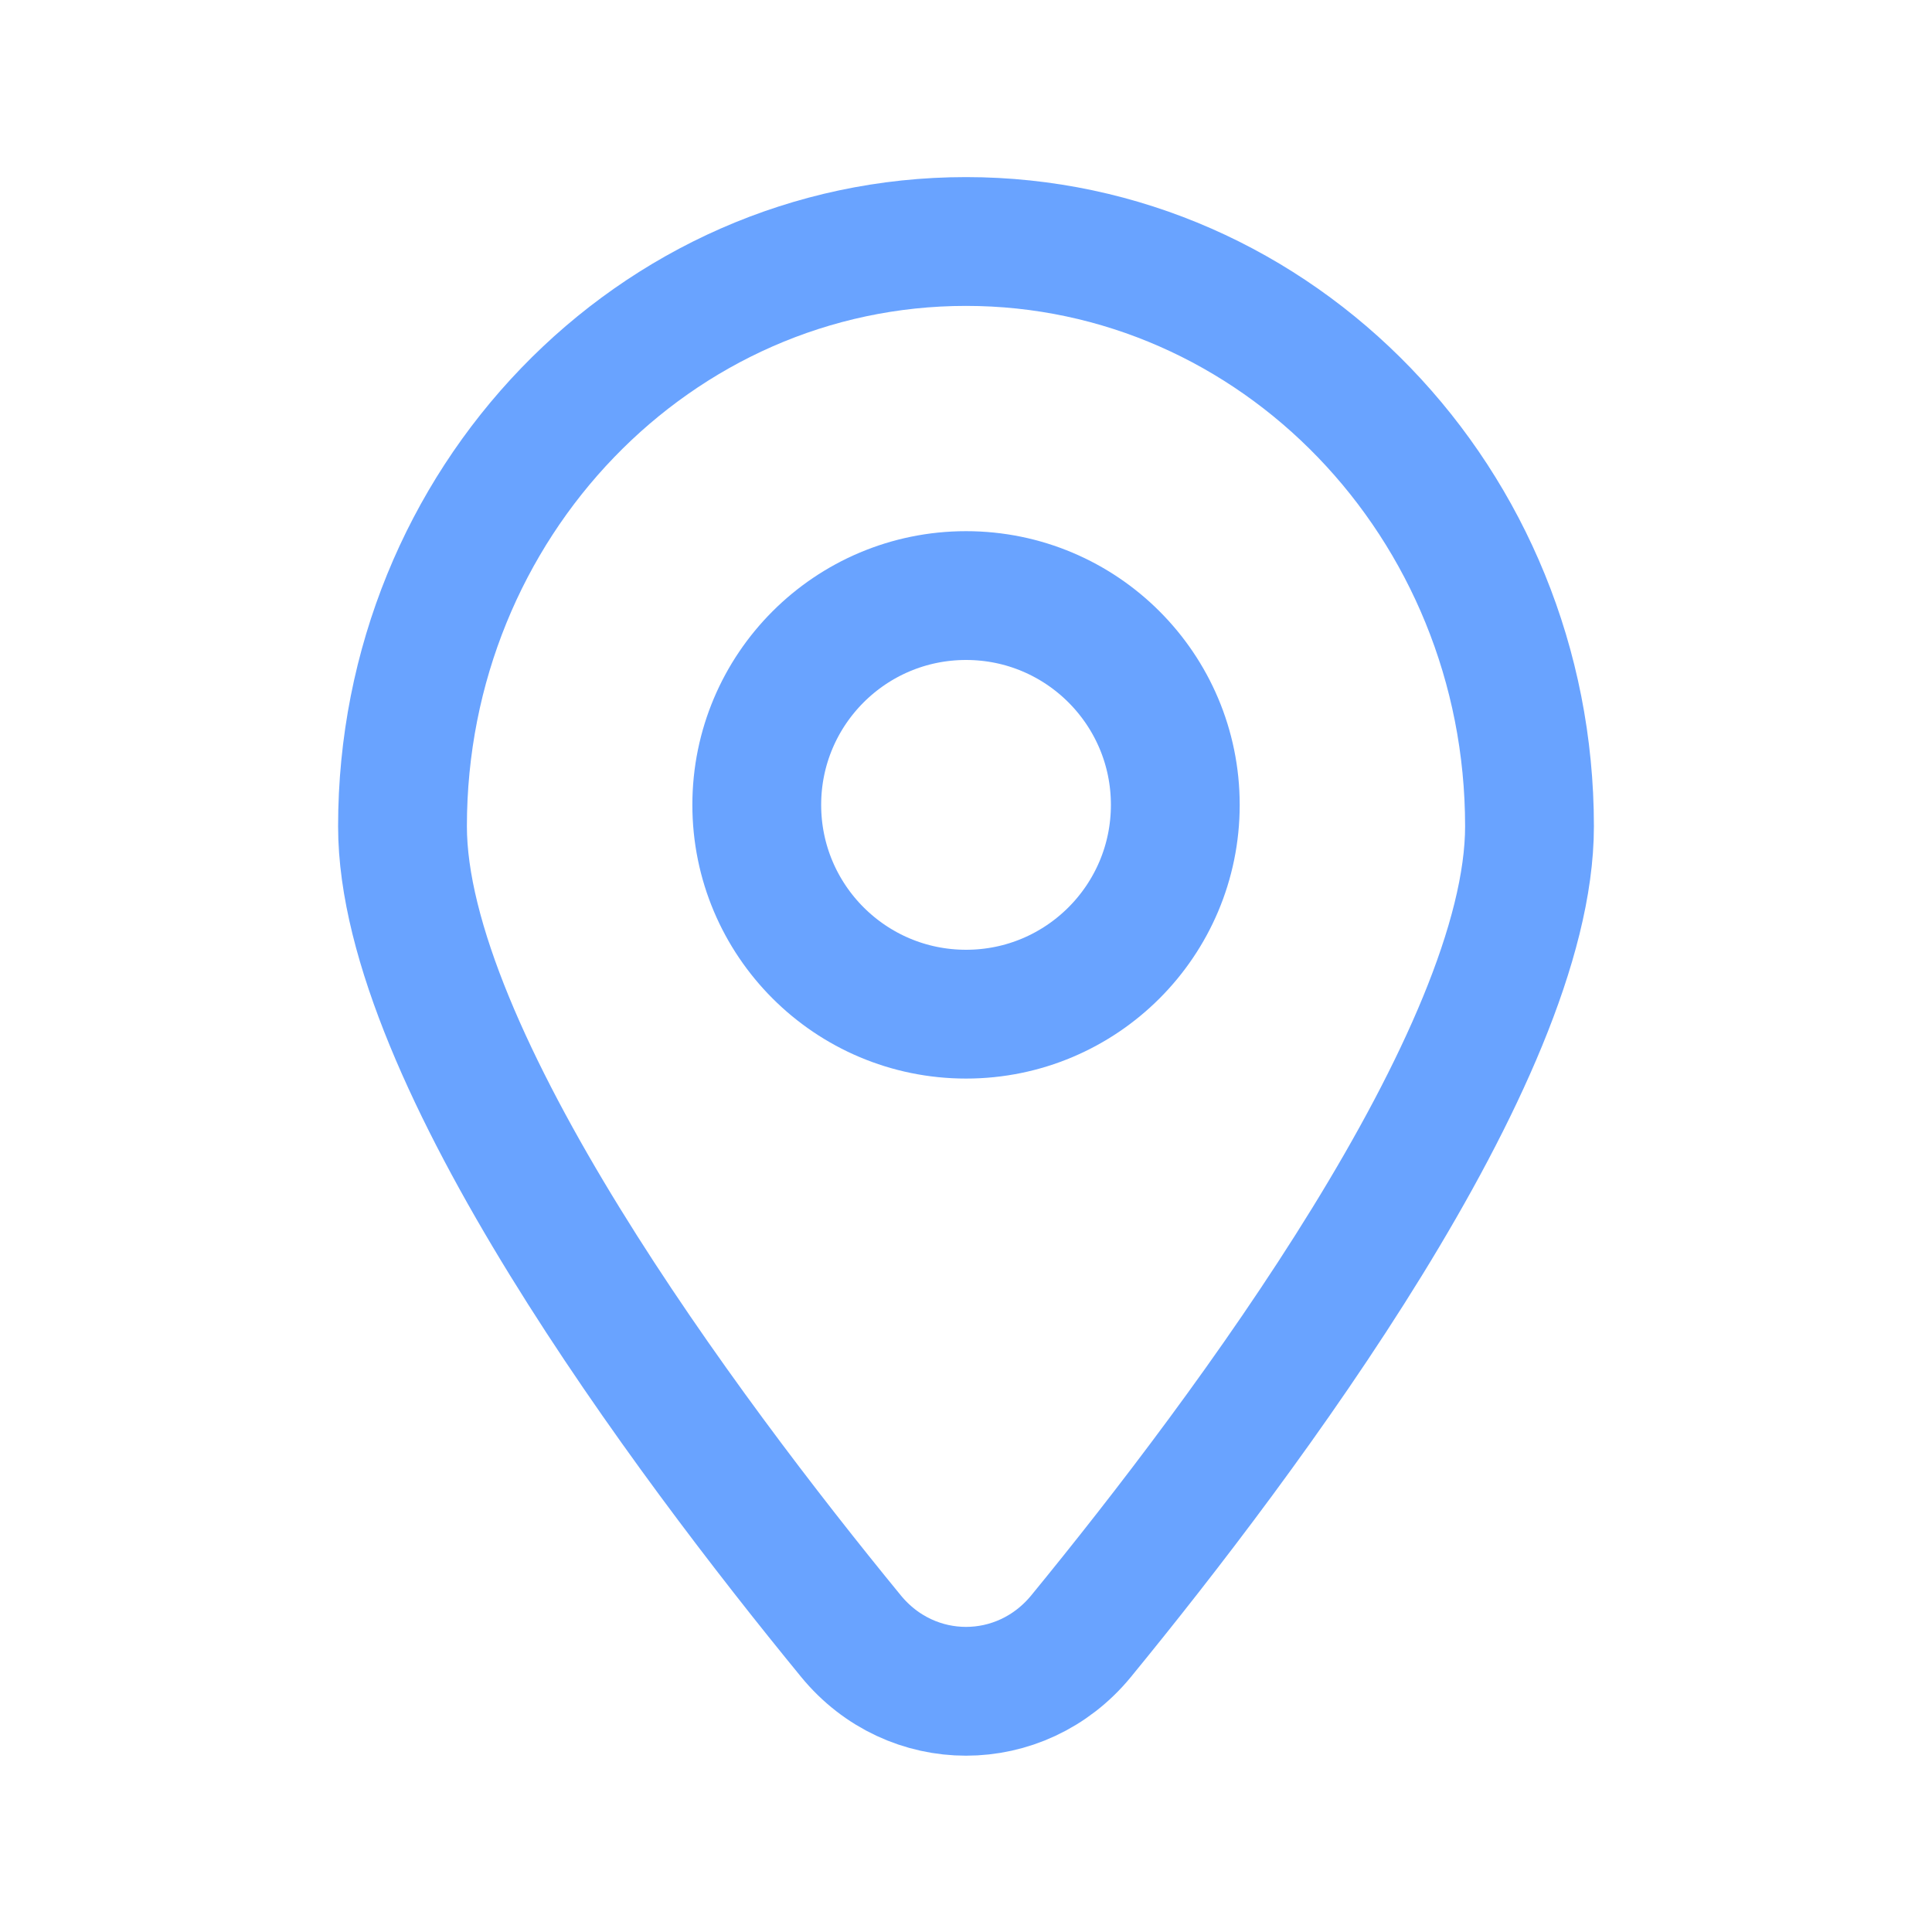 <?xml version="1.0" encoding="UTF-8"?> <svg xmlns="http://www.w3.org/2000/svg" viewBox="0 0 30.00 30.00" data-guides="{&quot;vertical&quot;:[],&quot;horizontal&quot;:[]}"><defs></defs><path fill="none" stroke="#69a3ff" fill-opacity="1" stroke-width="2" stroke-opacity="1" stroke-linecap="round" id="tSvgb520978b6c" title="Path 1" d="M23.75 12.831C23.75 16.389 19.347 22.281 16.788 25.405C15.851 26.548 14.149 26.548 13.213 25.405C10.653 22.281 6.25 16.389 6.25 12.831C6.25 7.816 10.168 3.75 15 3.75C19.832 3.75 23.75 7.816 23.75 12.831Z"></path><path fill="none" stroke="#69a3ff" fill-opacity="1" stroke-width="2" stroke-opacity="1" stroke-linecap="round" id="tSvg973b89501a" title="Path 2" d="M18.25 12.498C18.25 14.293 16.795 15.748 15.001 15.748C13.206 15.748 11.751 14.293 11.751 12.498C11.751 10.703 13.206 9.248 15.001 9.248C16.795 9.248 18.25 10.703 18.25 12.498Z"></path></svg> 